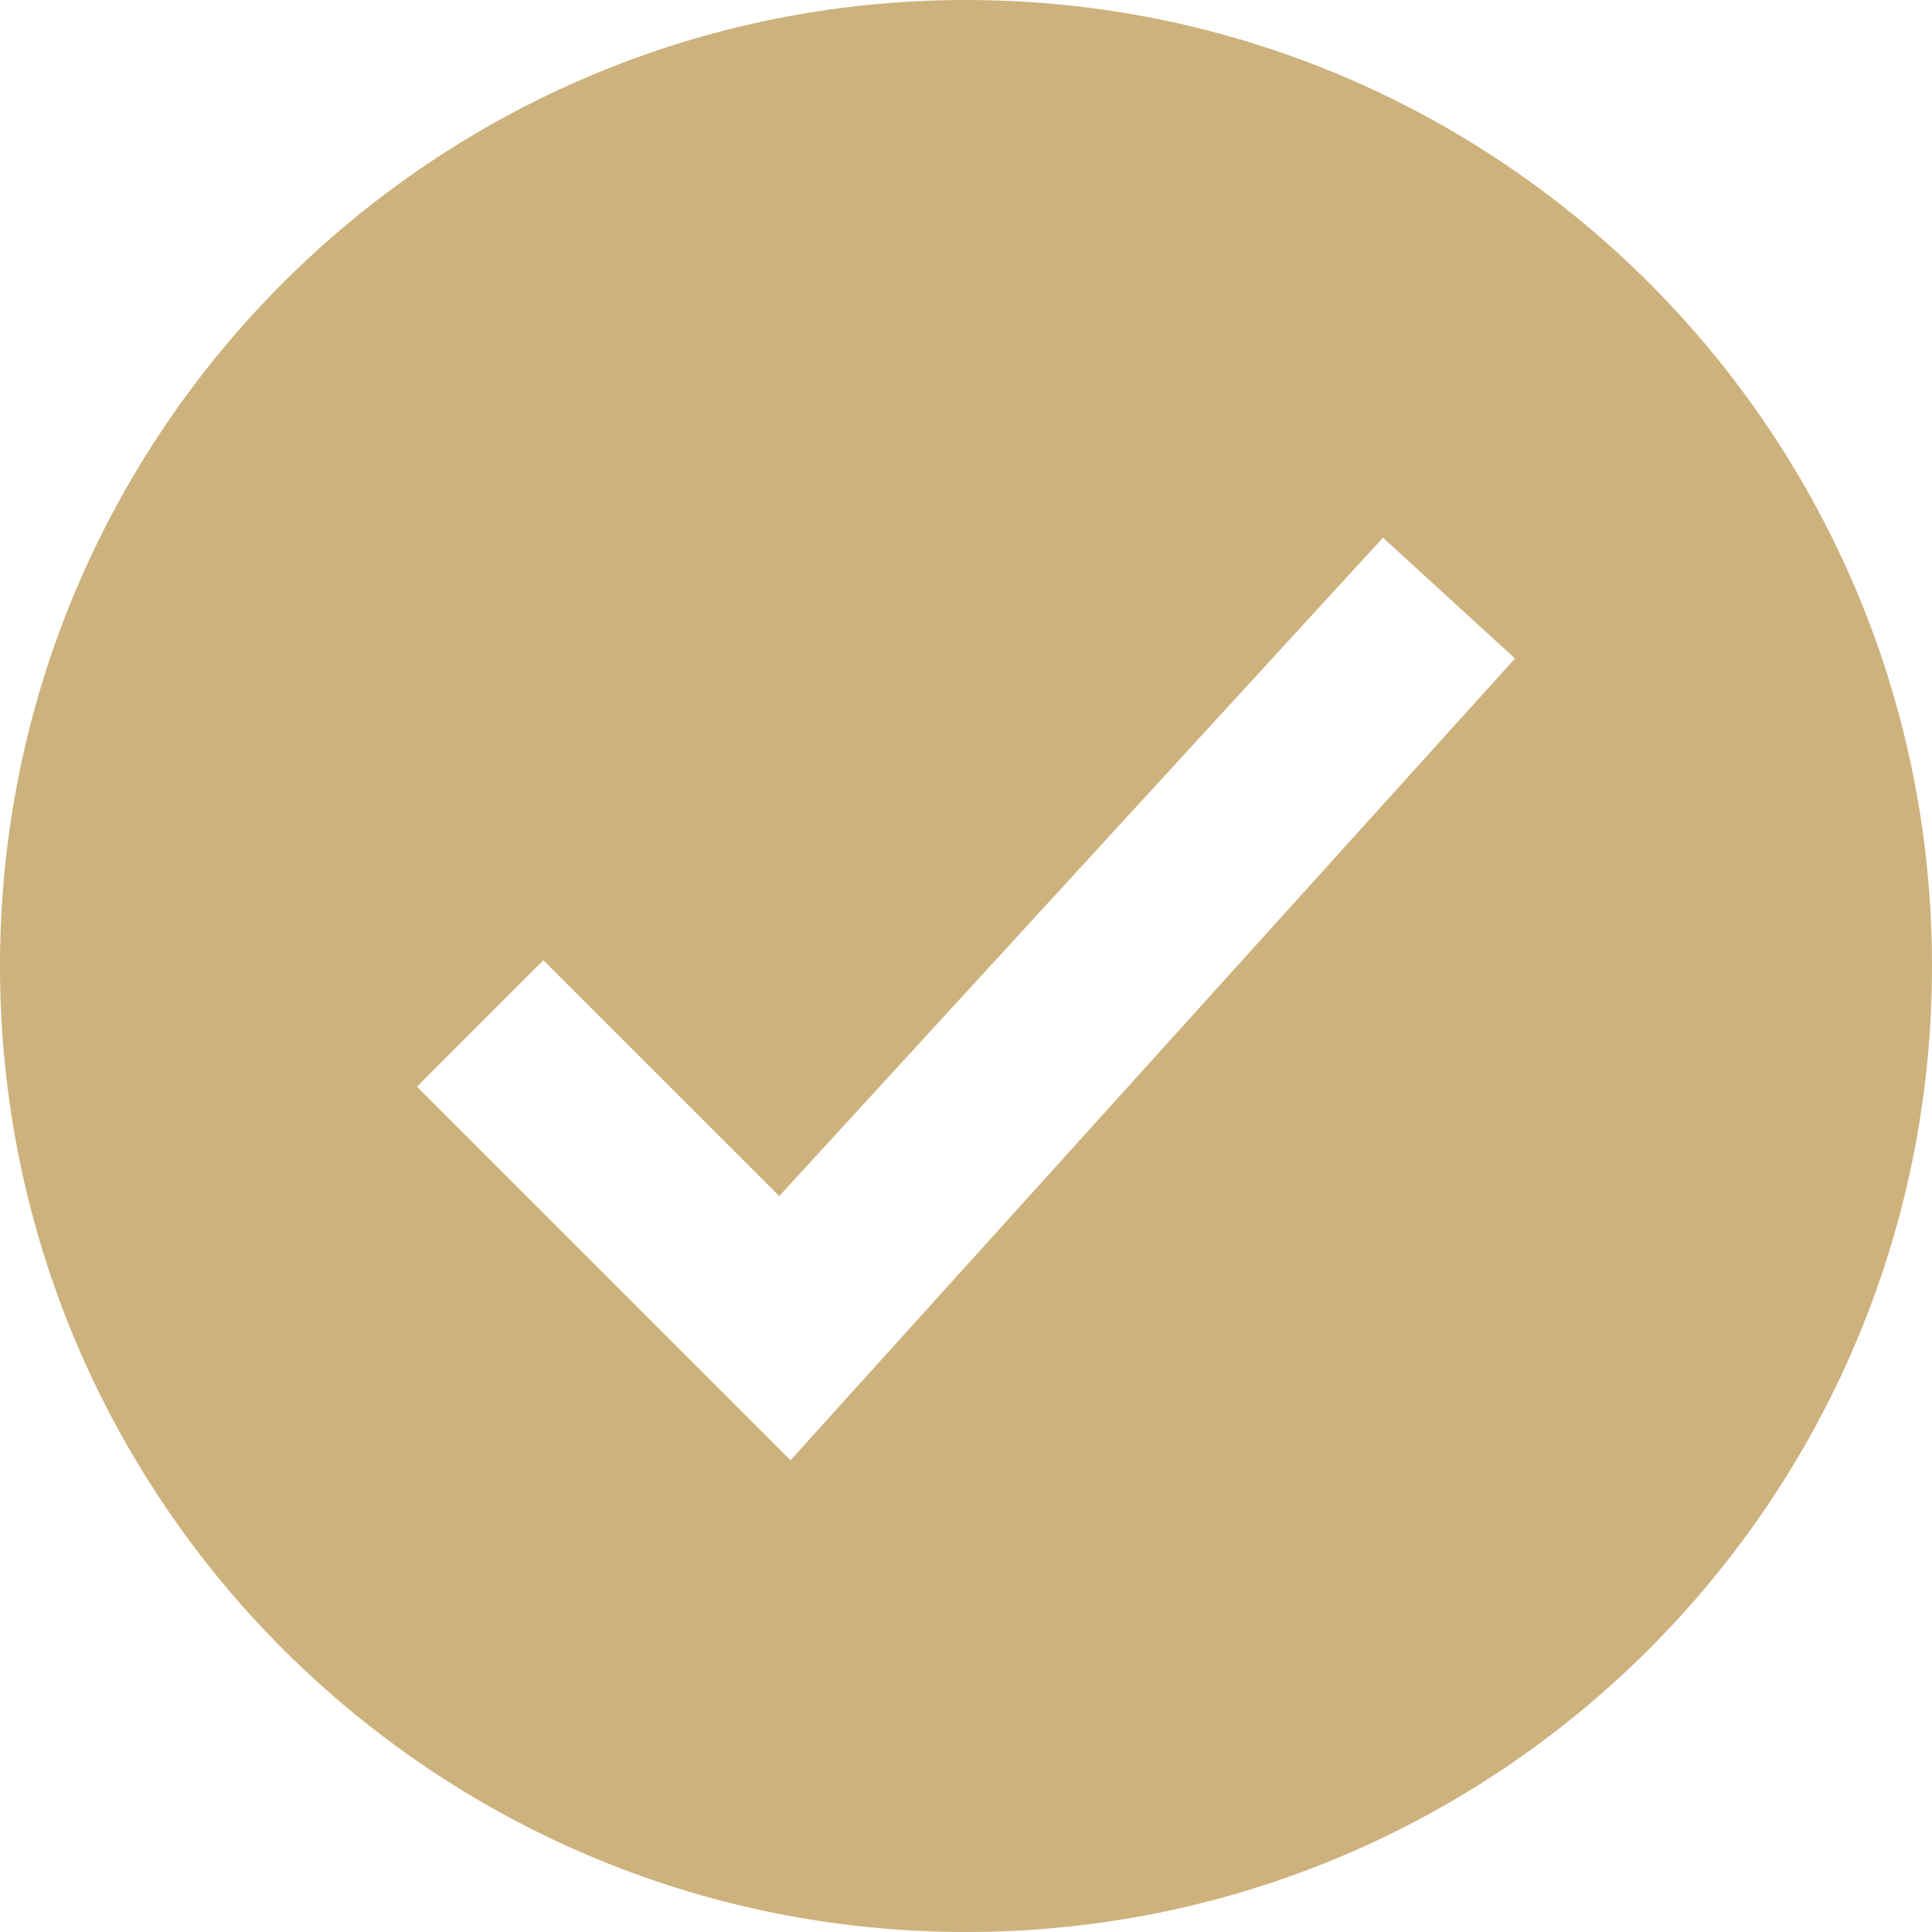 <svg width="24" height="24" viewBox="0 0 24 24" fill="none" xmlns="http://www.w3.org/2000/svg">
<g clip-path="url(#clip0_6_69)">
<g clip-path="url(#clip1_6_69)">
<path fill-rule="evenodd" clip-rule="evenodd" d="M12 0C5.372 0 0 5.372 0 12C0 18.628 5.372 24 12 24C18.628 24 24 18.628 24 12C24 5.372 18.628 0 12 0ZM17.18 6.679L18.82 8.18L9.82 18.14L5.179 13.499L6.75 11.929L9.68 14.858L17.18 6.679V6.679Z" fill="#CDB27D"/>
</g>
</g>
<defs>
<clipPath id="clip0_6_69">
<rect width="24" height="24" fill="white"/>
</clipPath>
<clipPath id="clip1_6_69">
<rect width="24" height="24" fill="white"/>
</clipPath>
</defs>
</svg>
